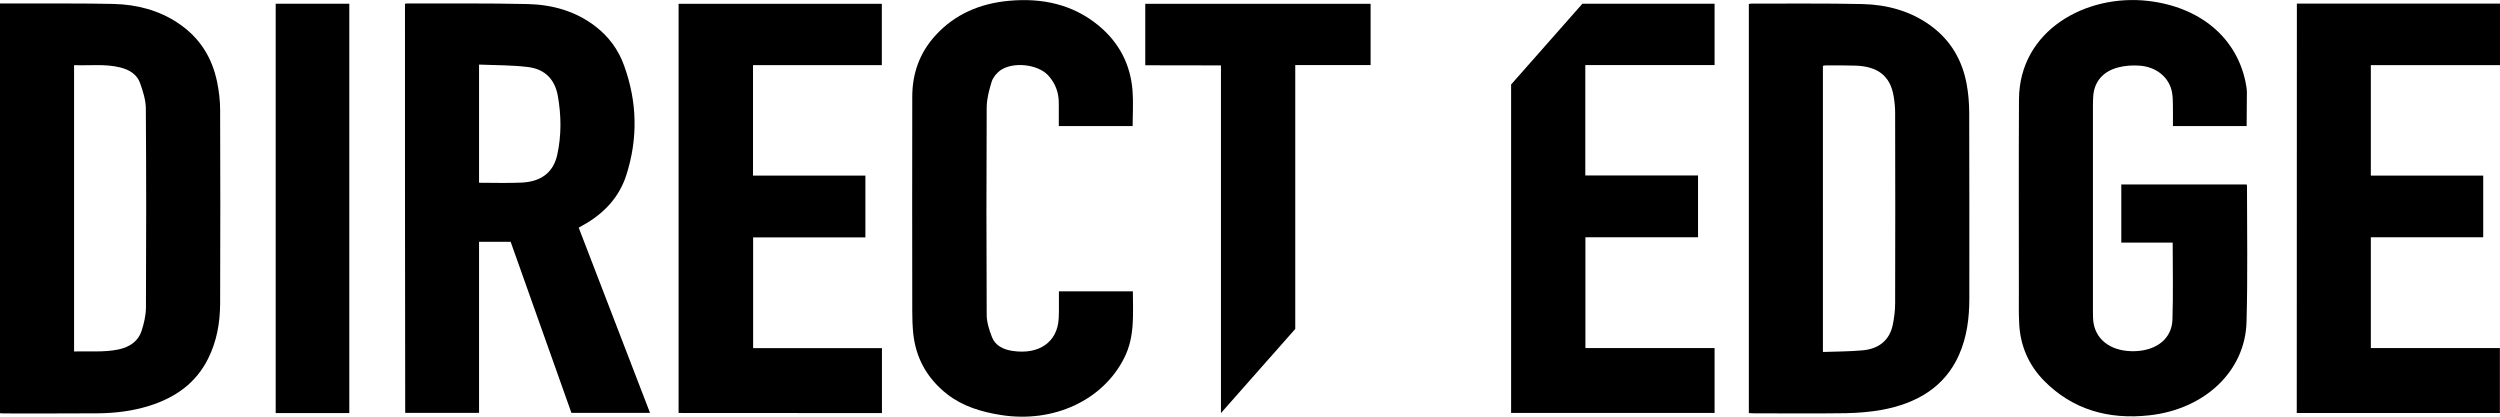<?xml version="1.0" encoding="utf-8"?>
<!-- Generator: Adobe Illustrator 23.0.2, SVG Export Plug-In . SVG Version: 6.00 Build 0)  -->
<svg version="1.1" id="Layer_1" xmlns="http://www.w3.org/2000/svg" xmlns:xlink="http://www.w3.org/1999/xlink" x="0px" y="0px"
	 viewBox="0 0 216 36" style="enable-background:new 0 0 216 36;" xml:space="preserve">
<g>
	<path d="M34.99,0.32c0.08-0.01,0.15-0.02,0.22-0.02c3.46,0.01,6.93-0.03,10.39,0.05c2.15,0.05,4.14,0.63,5.81,1.9
		c1.21,0.92,2.03,2.08,2.51,3.41c1.14,3.14,1.21,6.31,0.19,9.48c-0.6,1.86-1.88,3.29-3.74,4.32c-0.11,0.06-0.21,0.12-0.37,0.21
		c2.05,5.32,4.09,10.63,6.16,16c-2.27,0-4.5,0-6.79,0c-1.74-4.89-3.49-9.82-5.25-14.78c-0.9,0-1.79,0-2.73,0c0,4.92,0,9.83,0,14.78
		c-2.15,0-4.25,0-6.38,0C34.99,23.9,34.99,12.12,34.99,0.32z M41.39,5.58c0,3.48,0,6.83,0,10.21c1.22,0,2.41,0.04,3.6-0.01
		c1.75-0.06,2.81-0.87,3.15-2.38c0.38-1.71,0.36-3.43,0.05-5.15c-0.24-1.3-1.03-2.28-2.59-2.46C44.22,5.62,42.82,5.64,41.39,5.58z"
		/>
	<path d="M0,0.3c0.64,0,1.25,0,1.85,0c2.66,0.01,5.31-0.02,7.97,0.04c2.01,0.05,3.9,0.55,5.53,1.63c1.95,1.29,2.99,3.06,3.41,5.12
		c0.16,0.79,0.26,1.61,0.26,2.42c0.02,5.57,0.02,11.14,0,16.71c-0.01,1.65-0.28,3.26-1.05,4.79c-1.01,2.02-2.74,3.33-5.1,4.06
		c-1.45,0.45-2.94,0.63-4.46,0.64c-2.7,0.02-5.4,0.01-8.1,0.01c-0.1,0-0.2-0.01-0.33-0.02C0,23.9,0,12.12,0,0.3z M6.4,30.37
		c1.3-0.05,2.58,0.09,3.85-0.18c0.99-0.21,1.7-0.74,1.98-1.59c0.21-0.65,0.37-1.34,0.38-2.01c0.03-5.75,0.03-11.49-0.01-17.24
		c-0.01-0.73-0.25-1.47-0.5-2.18c-0.25-0.71-0.89-1.14-1.7-1.34c-1.31-0.33-2.65-0.15-4-0.2C6.4,13.9,6.4,22.11,6.4,30.37z"/>
	<path d="M151.1,35.69c0-11.8,0-23.56,0-35.34c0.1-0.02,0.2-0.05,0.29-0.04c3.17,0.01,6.35-0.03,9.52,0.04
		c2.15,0.05,4.15,0.61,5.85,1.83c1.83,1.32,2.79,3.08,3.16,5.09c0.15,0.8,0.21,1.61,0.22,2.42c0.02,5.37,0.01,10.74,0.01,16.1
		c0,1.67-0.2,3.32-0.9,4.89c-1.2,2.7-3.56,4.17-6.7,4.74c-1.01,0.18-2.06,0.26-3.09,0.28c-2.64,0.04-5.28,0.01-7.93,0.01
		C151.41,35.71,151.28,35.7,151.1,35.69z M157.5,30.41c1.18-0.04,2.3-0.04,3.42-0.14c1.47-0.13,2.34-0.92,2.61-2.18
		c0.13-0.62,0.21-1.26,0.21-1.89c0.02-5.48,0.01-10.96,0-16.44c0-0.51-0.05-1.02-0.14-1.51c-0.3-1.69-1.36-2.52-3.3-2.58
		c-0.85-0.03-1.7-0.02-2.55-0.02c-0.08,0-0.16,0.02-0.25,0.04C157.5,13.9,157.5,22.11,157.5,30.41z"/>
	<path d="M194.11,10.89c-2.12,0-4.22,0-6.37,0c0-0.58,0.01-1.13,0-1.69c-0.01-0.39,0-0.79-0.07-1.18c-0.22-1.31-1.34-2.26-2.85-2.35
		c-0.59-0.04-1.22,0-1.79,0.15c-1.32,0.33-2.07,1.23-2.17,2.43c-0.02,0.27-0.03,0.53-0.03,0.8c0,5.96,0,11.93,0,17.89
		c0,0.34,0,0.69,0.06,1.02c0.29,1.55,1.69,2.46,3.63,2.38c1.85-0.08,3.13-1.11,3.18-2.73c0.07-2.2,0.02-4.41,0.02-6.65
		c-1.47,0-2.94,0-4.44,0c0-1.69,0-3.34,0-5.02c3.61,0,7.21,0,10.83,0c0.01,0.06,0.03,0.1,0.03,0.15c0,3.91,0.07,7.82-0.04,11.72
		c-0.11,4.23-3.57,7.53-8.36,8.07c-3.61,0.41-6.71-0.53-9.12-2.97c-1.38-1.4-2.06-3.07-2.16-4.91c-0.05-0.92-0.03-1.85-0.03-2.78
		c0-5.54-0.02-11.09,0.01-16.63c0.03-5.98,5.81-9.13,11.16-8.51c4.45,0.52,7.58,3.12,8.4,6.94c0.07,0.31,0.12,0.63,0.13,0.94
		C194.12,8.93,194.11,9.89,194.11,10.89z"/>
	<path d="M146.71,15.16c0,1.82,0,3.56,0,5.34c-3.24,0-6.47,0-9.73,0c0,3.2,0,6.36,0,9.57c3.71,0,7.42,0,11.16,0
		c0,1.89,0,3.74,0,5.61c-5.87,0-11.71,0-17.58,0c0-9.46,0-28.38,0-28.38l6.16-6.98c0,0,7.61,0,11.42,0c0,1.77,0,3.51,0,5.3
		c-3.73,0-7.43,0-11.17,0c0,3.19,0,6.35,0,9.54C140.19,15.16,143.43,15.16,146.71,15.16z"/>
	<path d="M58.63,35.68c0-11.8,0-23.56,0-35.35c5.85,0,11.69,0,17.56,0c0,1.74,0,3.5,0,5.3c-3.7,0-7.4,0-11.13,0c0,3.2,0,6.35,0,9.54
		c3.23,0,6.46,0,9.71,0c0,1.8,0,3.55,0,5.34c-3.24,0-6.46,0-9.7,0c0,3.19,0,6.36,0,9.57c3.7,0,7.4,0,11.13,0c0,1.89,0,3.74,0,5.61
		C70.35,35.68,64.51,35.68,58.63,35.68z"/>
	<path d="M198.45,0.31c5.87,0,11.7,0,17.55,0c0,1.77,0,3.53,0,5.32c-3.73,0-7.43,0-11.16,0c0,3.19,0,6.34,0,9.54
		c3.24,0,6.47,0,9.71,0c0,1.79,0,3.53,0,5.33c-3.22,0-6.45,0-9.71,0c0,3.21,0,6.37,0,9.57c3.72,0,7.42,0,11.15,0
		c0,1.89,0,3.73,0,5.61c-5.84,0-11.68,0-17.55,0C198.45,23.9,198.45,12.12,198.45,0.31z"/>
	<path d="M97.86,10.89c-2.12,0-4.22,0-6.38,0c0-0.65,0-1.3,0-1.94c0.01-0.91-0.27-1.73-0.92-2.44C89.66,5.54,87.5,5.3,86.4,6.1
		c-0.32,0.24-0.61,0.61-0.72,0.96c-0.22,0.72-0.42,1.46-0.43,2.2c-0.03,5.98-0.03,11.95,0,17.93c0,0.64,0.21,1.3,0.45,1.92
		c0.27,0.72,0.95,1.09,1.79,1.21c2.28,0.34,3.87-0.76,3.98-2.79c0.04-0.65,0.01-1.29,0.02-1.94c0-0.14,0-0.27,0-0.42
		c2.16,0,4.26,0,6.39,0c0,1.95,0.19,3.89-0.74,5.74c-1.83,3.67-6.1,5.66-10.64,4.95c-1.72-0.27-3.32-0.76-4.65-1.79
		c-1.8-1.41-2.74-3.2-2.95-5.3c-0.06-0.62-0.08-1.24-0.08-1.86c-0.01-6.18-0.01-12.36,0-18.54c0-1.99,0.61-3.81,2.06-5.37
		c1.62-1.75,3.76-2.7,6.29-2.93c2.89-0.27,5.51,0.32,7.69,2.09c1.87,1.52,2.81,3.45,2.99,5.65C97.93,8.82,97.86,9.85,97.86,10.89z"
		/>
	<path d="M98.95,5.64c0-1.81,0-3.55,0-5.31c6.49,0,12.97,0,19.47,0c0,1.75,0,3.5,0,5.29c-2.16,0-4.32,0-6.51,0c0,7.62,0,22.8,0,22.8
		l-6.42,7.27c0,0,0-20,0-30.04C103.3,5.64,101.15,5.64,98.95,5.64z"/>
	<path d="M30.18,35.69c-2.13,0-4.23,0-6.36,0c0-11.8,0-23.58,0-35.37c2.12,0,4.23,0,6.36,0C30.18,12.1,30.18,23.88,30.18,35.69z"/>
</g>
</svg>
